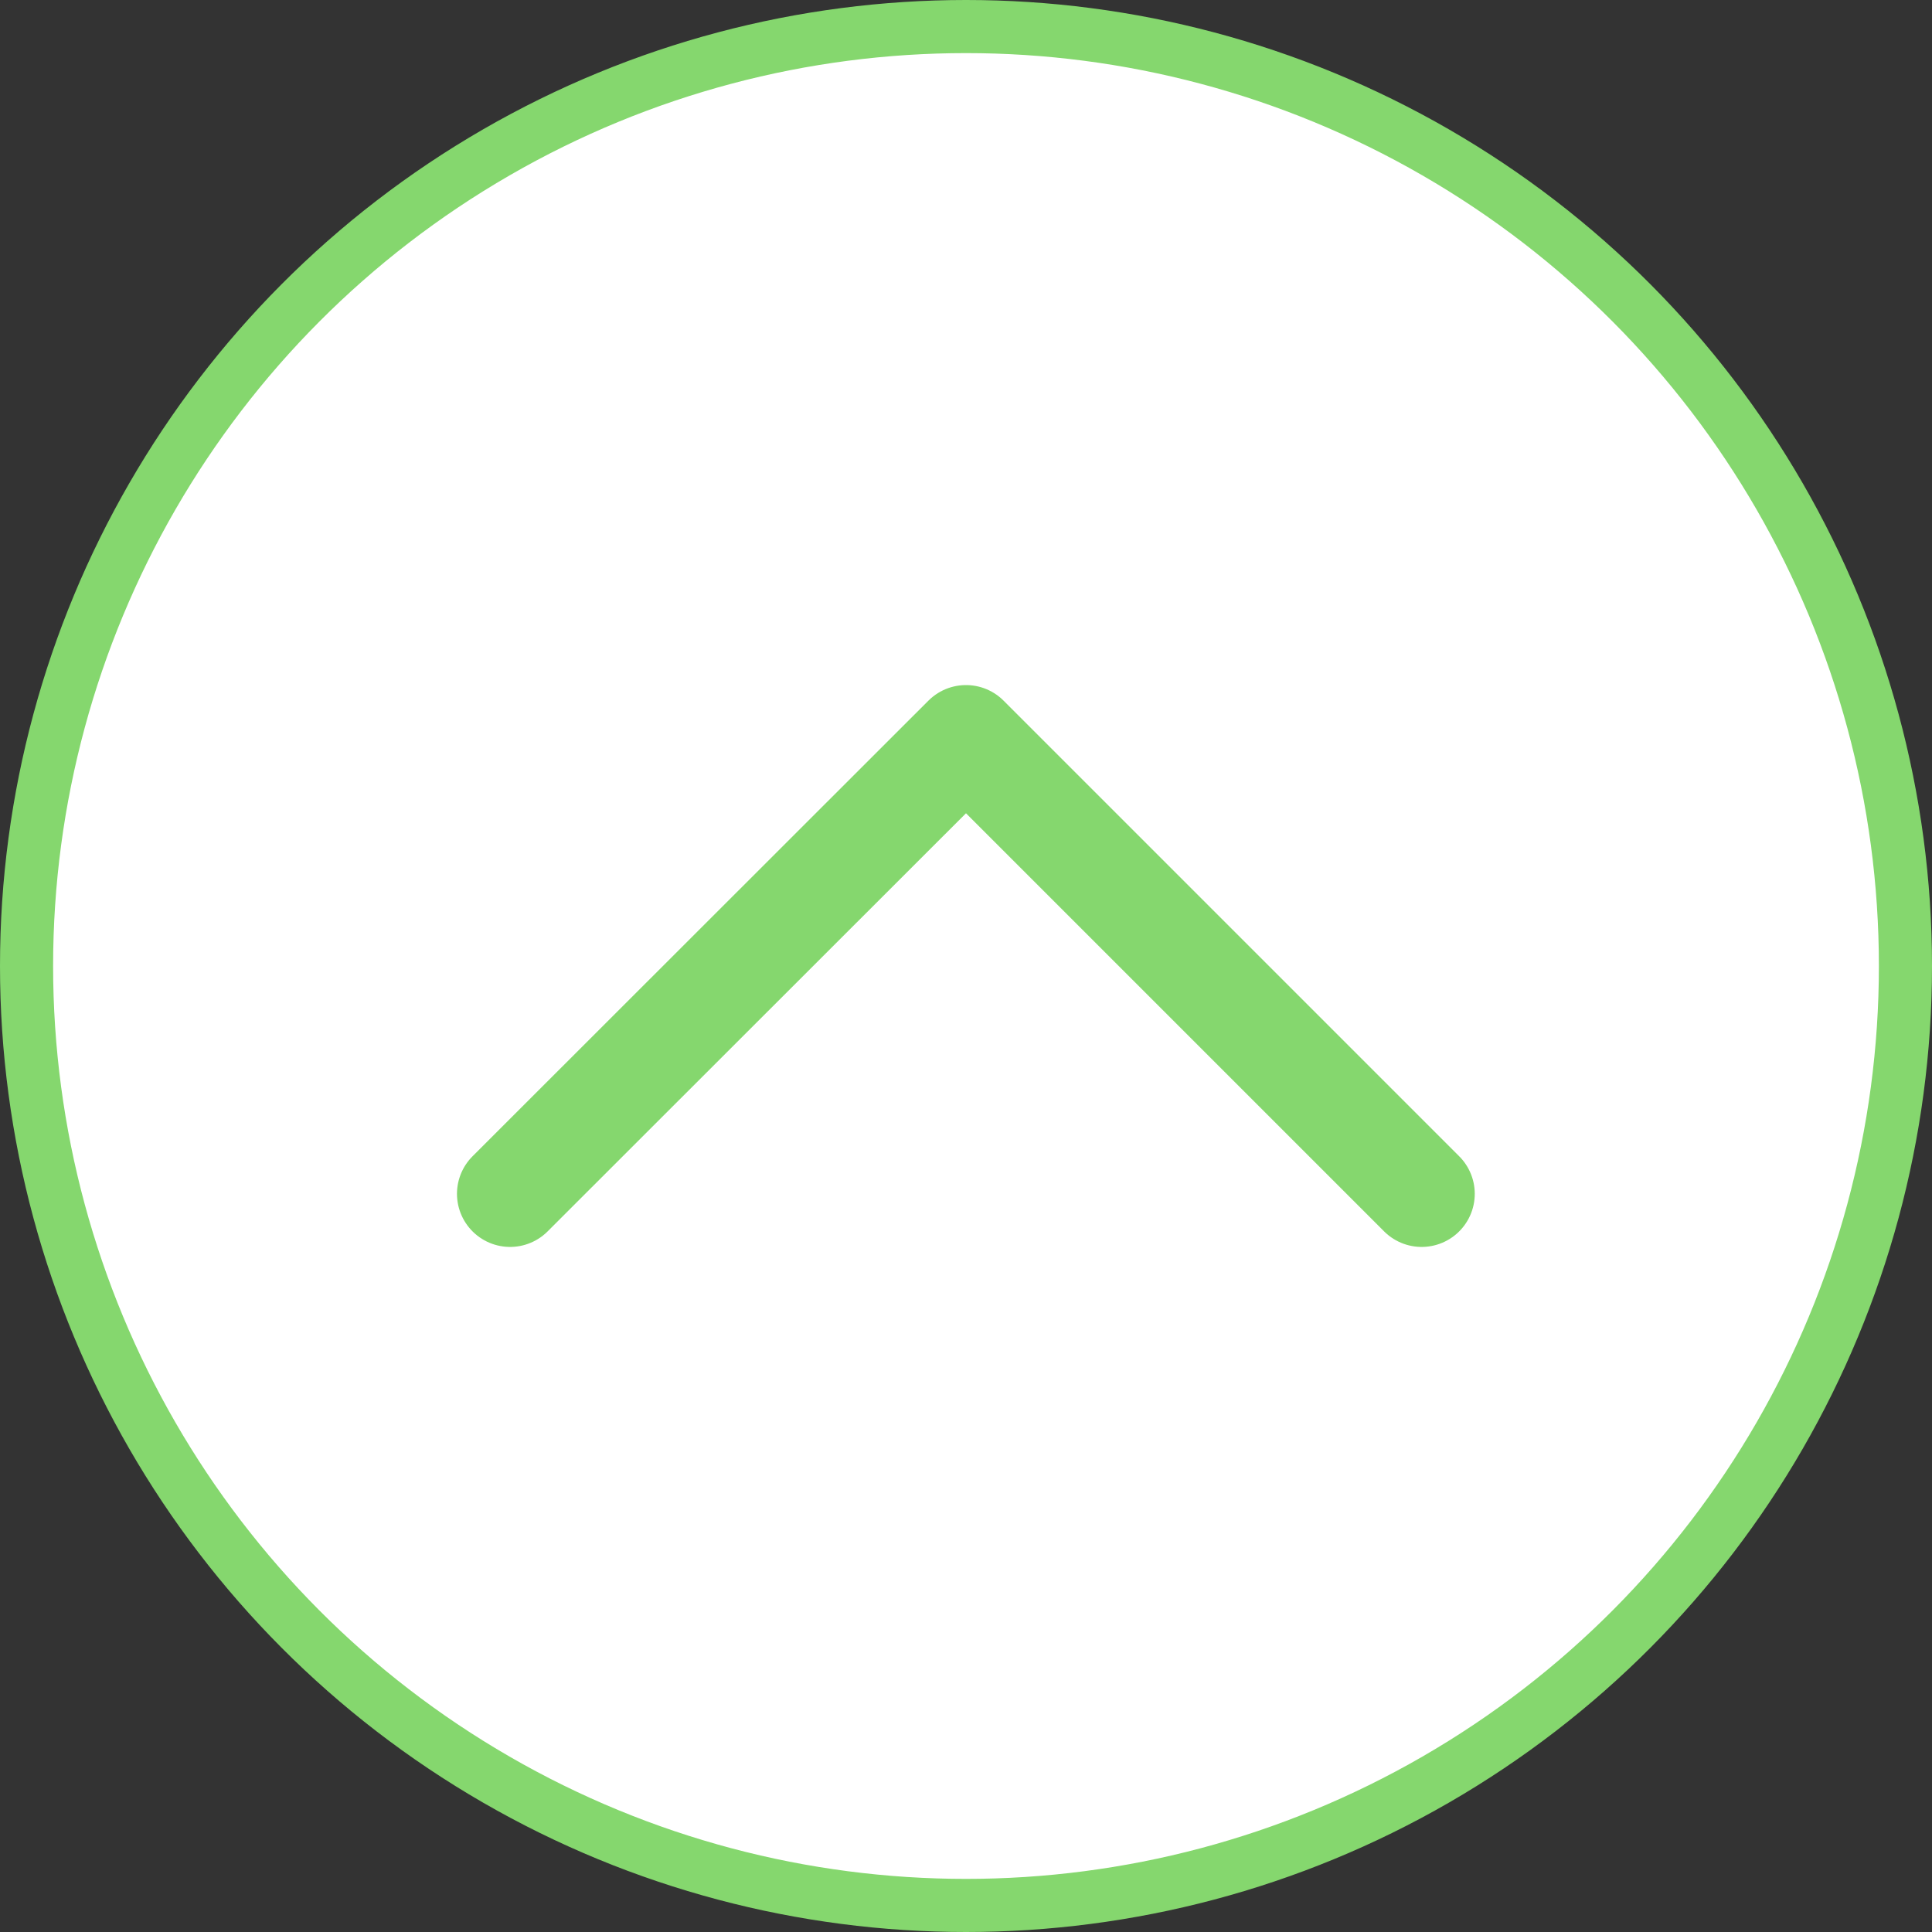 <svg xmlns="http://www.w3.org/2000/svg" viewBox="0 0 72.76 72.76"><rect x="0" y="0" width="72.76" height="72.76" fill="#333333" stroke="none"/><defs><style>.cls-1{fill:#fff;stroke-miterlimit:10;stroke-width:2px;}.cls-1,.cls-2{stroke:#85d76e;}.cls-2{fill:none;stroke-linecap:round;stroke-linejoin:round;stroke-width:4px;}</style></defs><g id="レイヤー_2" data-name="レイヤー 2"><g id="レイヤー_1-2" data-name="レイヤー 1"><g id="レイヤー_2-2" data-name="レイヤー 2"><g id="レイヤー_1-2-2" data-name="レイヤー 1-2"><circle class="cls-1" cx="36.38" cy="36.38" r="35.38"/><polyline class="cls-2" points="19.21 44.96 36.38 27.8 53.54 44.96"/></g></g></g></g></svg>